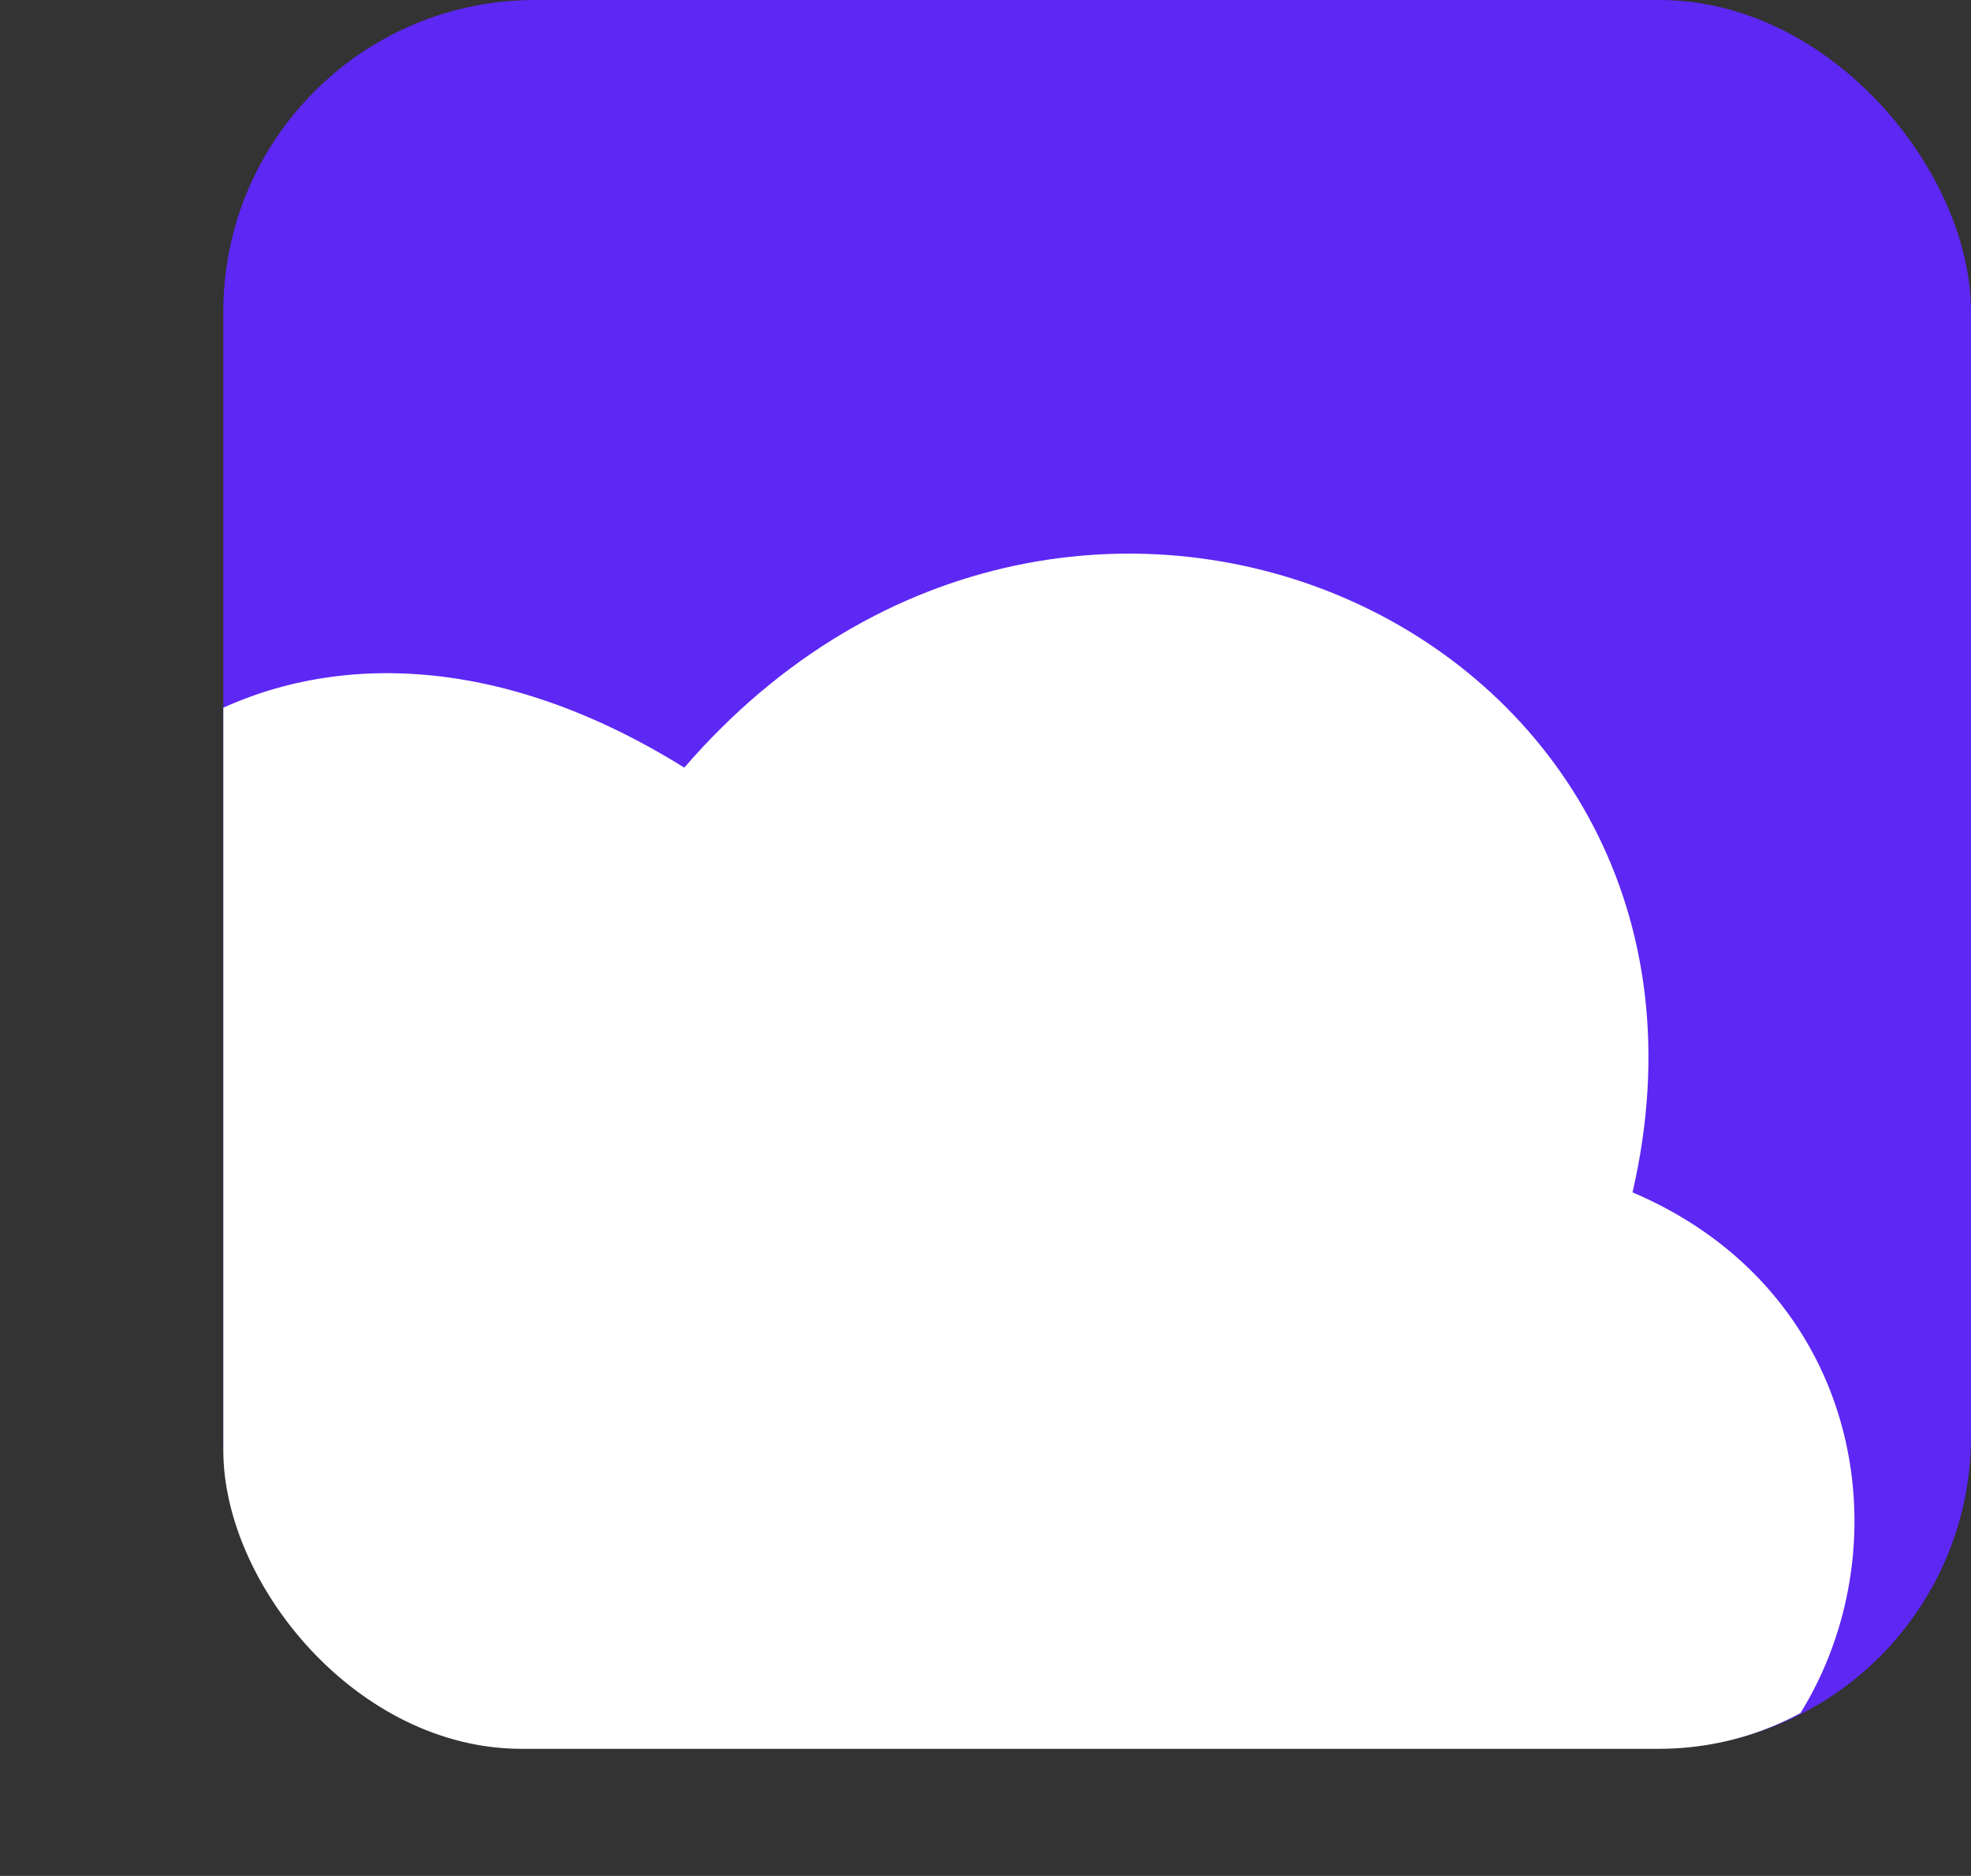<svg xmlns="http://www.w3.org/2000/svg" xmlns:xlink="http://www.w3.org/1999/xlink" viewBox="0 0 352.85 335.75"><rect x="0" y="0" width="352.85" height="335.75" fill="#333333" stroke="none"/><defs><style>.cls-1{fill:none;}.cls-2{fill:#5d27f4;}.cls-3{clip-path:url(#clip-path);}.cls-4{fill:#fff;}</style><clipPath id="clip-path"><path class="cls-1" d="M122.5,137.39C55.26,95.52,0,138.52,0,189.37L42.29,312.08l198.94,9.14C240.56,326.57,245,335,256.06,335c81.31,10.49,103.45-92.94,36.2-121.59C315.41,113.15,192,57,122.5,137.39Z"/></clipPath></defs><g id="Layer_2" data-name="Layer 2"><g id="Layer_1-2" data-name="Layer 1"><rect class="cls-2" x="39.98" width="312.87" height="312.87" rx="55.79"/><g class="cls-3"><rect class="cls-4" x="39.98" y="2.64" width="310.37" height="310.37" rx="53.39"/></g></g></g></svg>